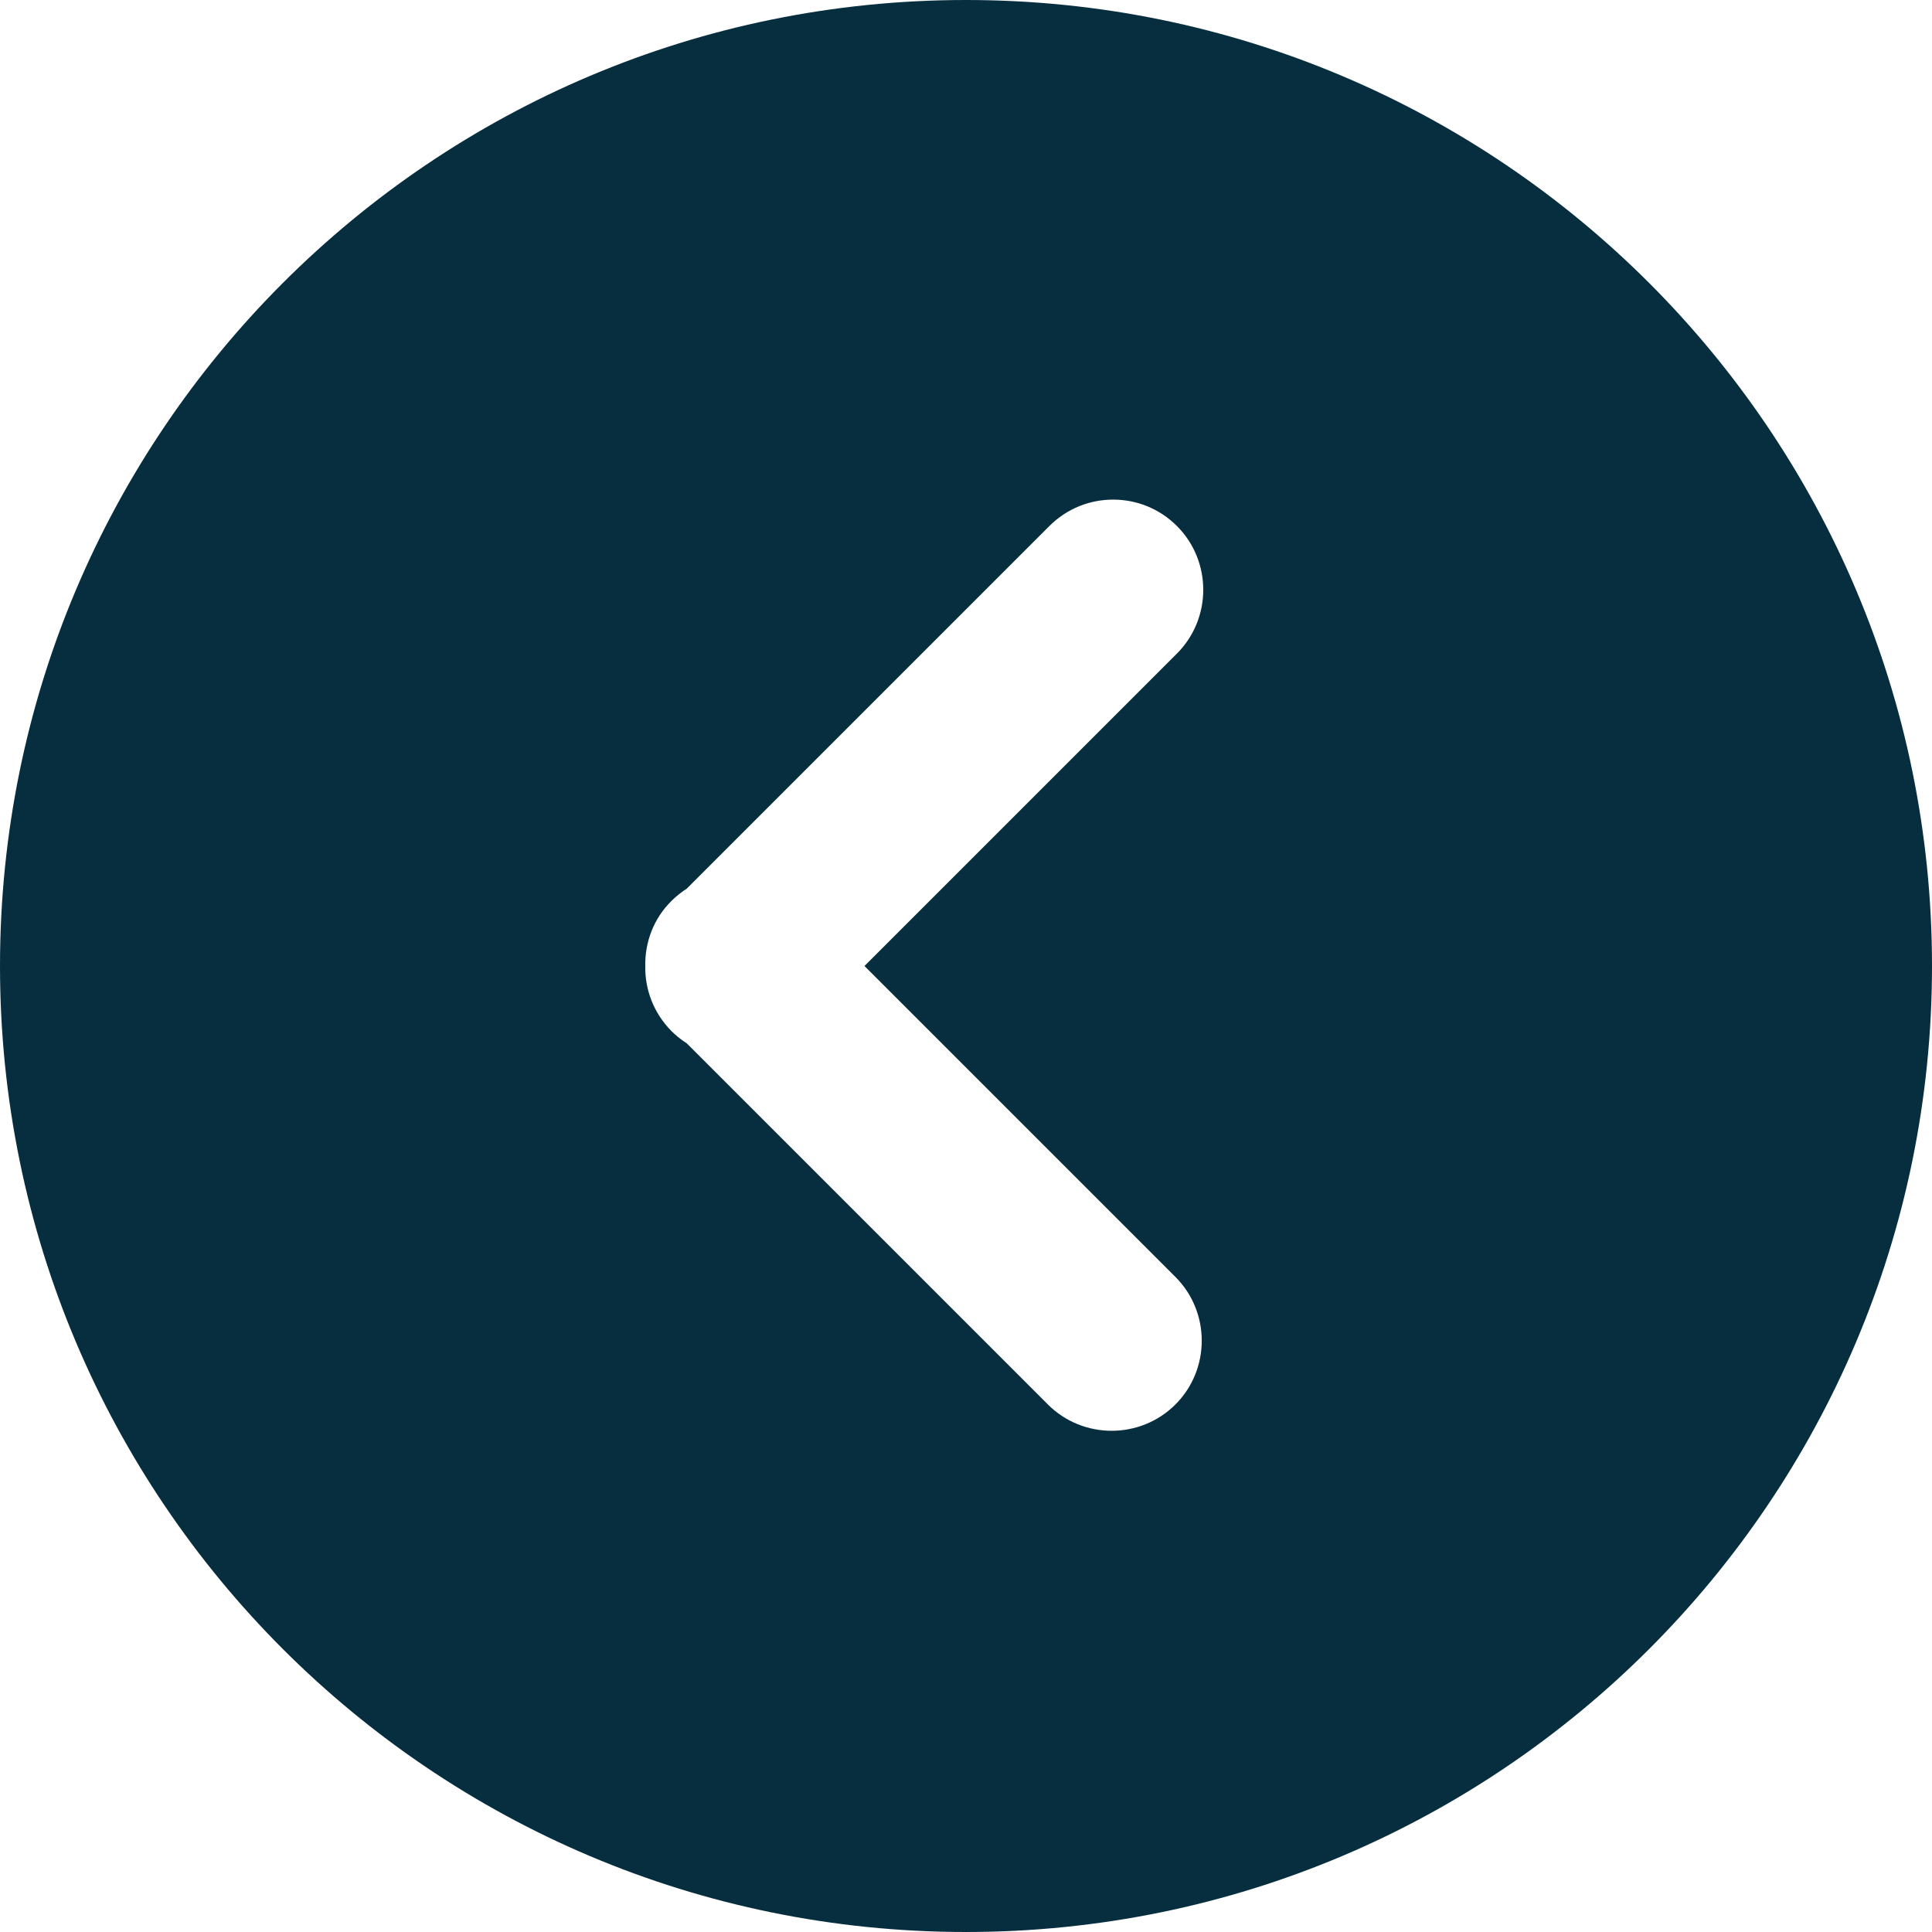 <?xml version="1.0" encoding="utf-8"?>
<!-- Generator: Adobe Illustrator 25.1.0, SVG Export Plug-In . SVG Version: 6.00 Build 0)  -->
<svg version="1.1" id="Calque_1" xmlns:svgjs="http://svgjs.com/svgjs"
	 xmlns="http://www.w3.org/2000/svg" xmlns:xlink="http://www.w3.org/1999/xlink" x="0px" y="0px" viewBox="0 0 512 512"
	 style="enable-background:new 0 0 512 512;" xml:space="preserve">
<style type="text/css">
	.st0{fill:#062E3F;}
</style>
<g>
	<g>
		<g>
			<path class="st0" d="M256,512c141.4,0,256-114.6,256-256C512,114.6,397.4,0,256,0C114.6,0,0,114.6,0,256
				C0,397.4,114.6,512,256,512z M178,238.7c1.2-1.2,2.6-2.3,4-3.2l96.1-96.1c4.7-4.7,10.8-7,16.9-7c6.1,0,12.2,2.3,16.9,7
				c9.3,9.3,9.3,24.5,0,33.8L229.1,256l82.4,82.4c9.3,9.3,9.3,24.5,0,33.8c-9.3,9.3-24.5,9.3-33.8,0L182,276.5c-1.4-0.9-2.8-2-4-3.2
				c-4.8-4.8-7.1-11.1-7-17.3C170.9,249.7,173.2,243.4,178,238.7z"/>
		</g>
	</g>
</g>
</svg>
